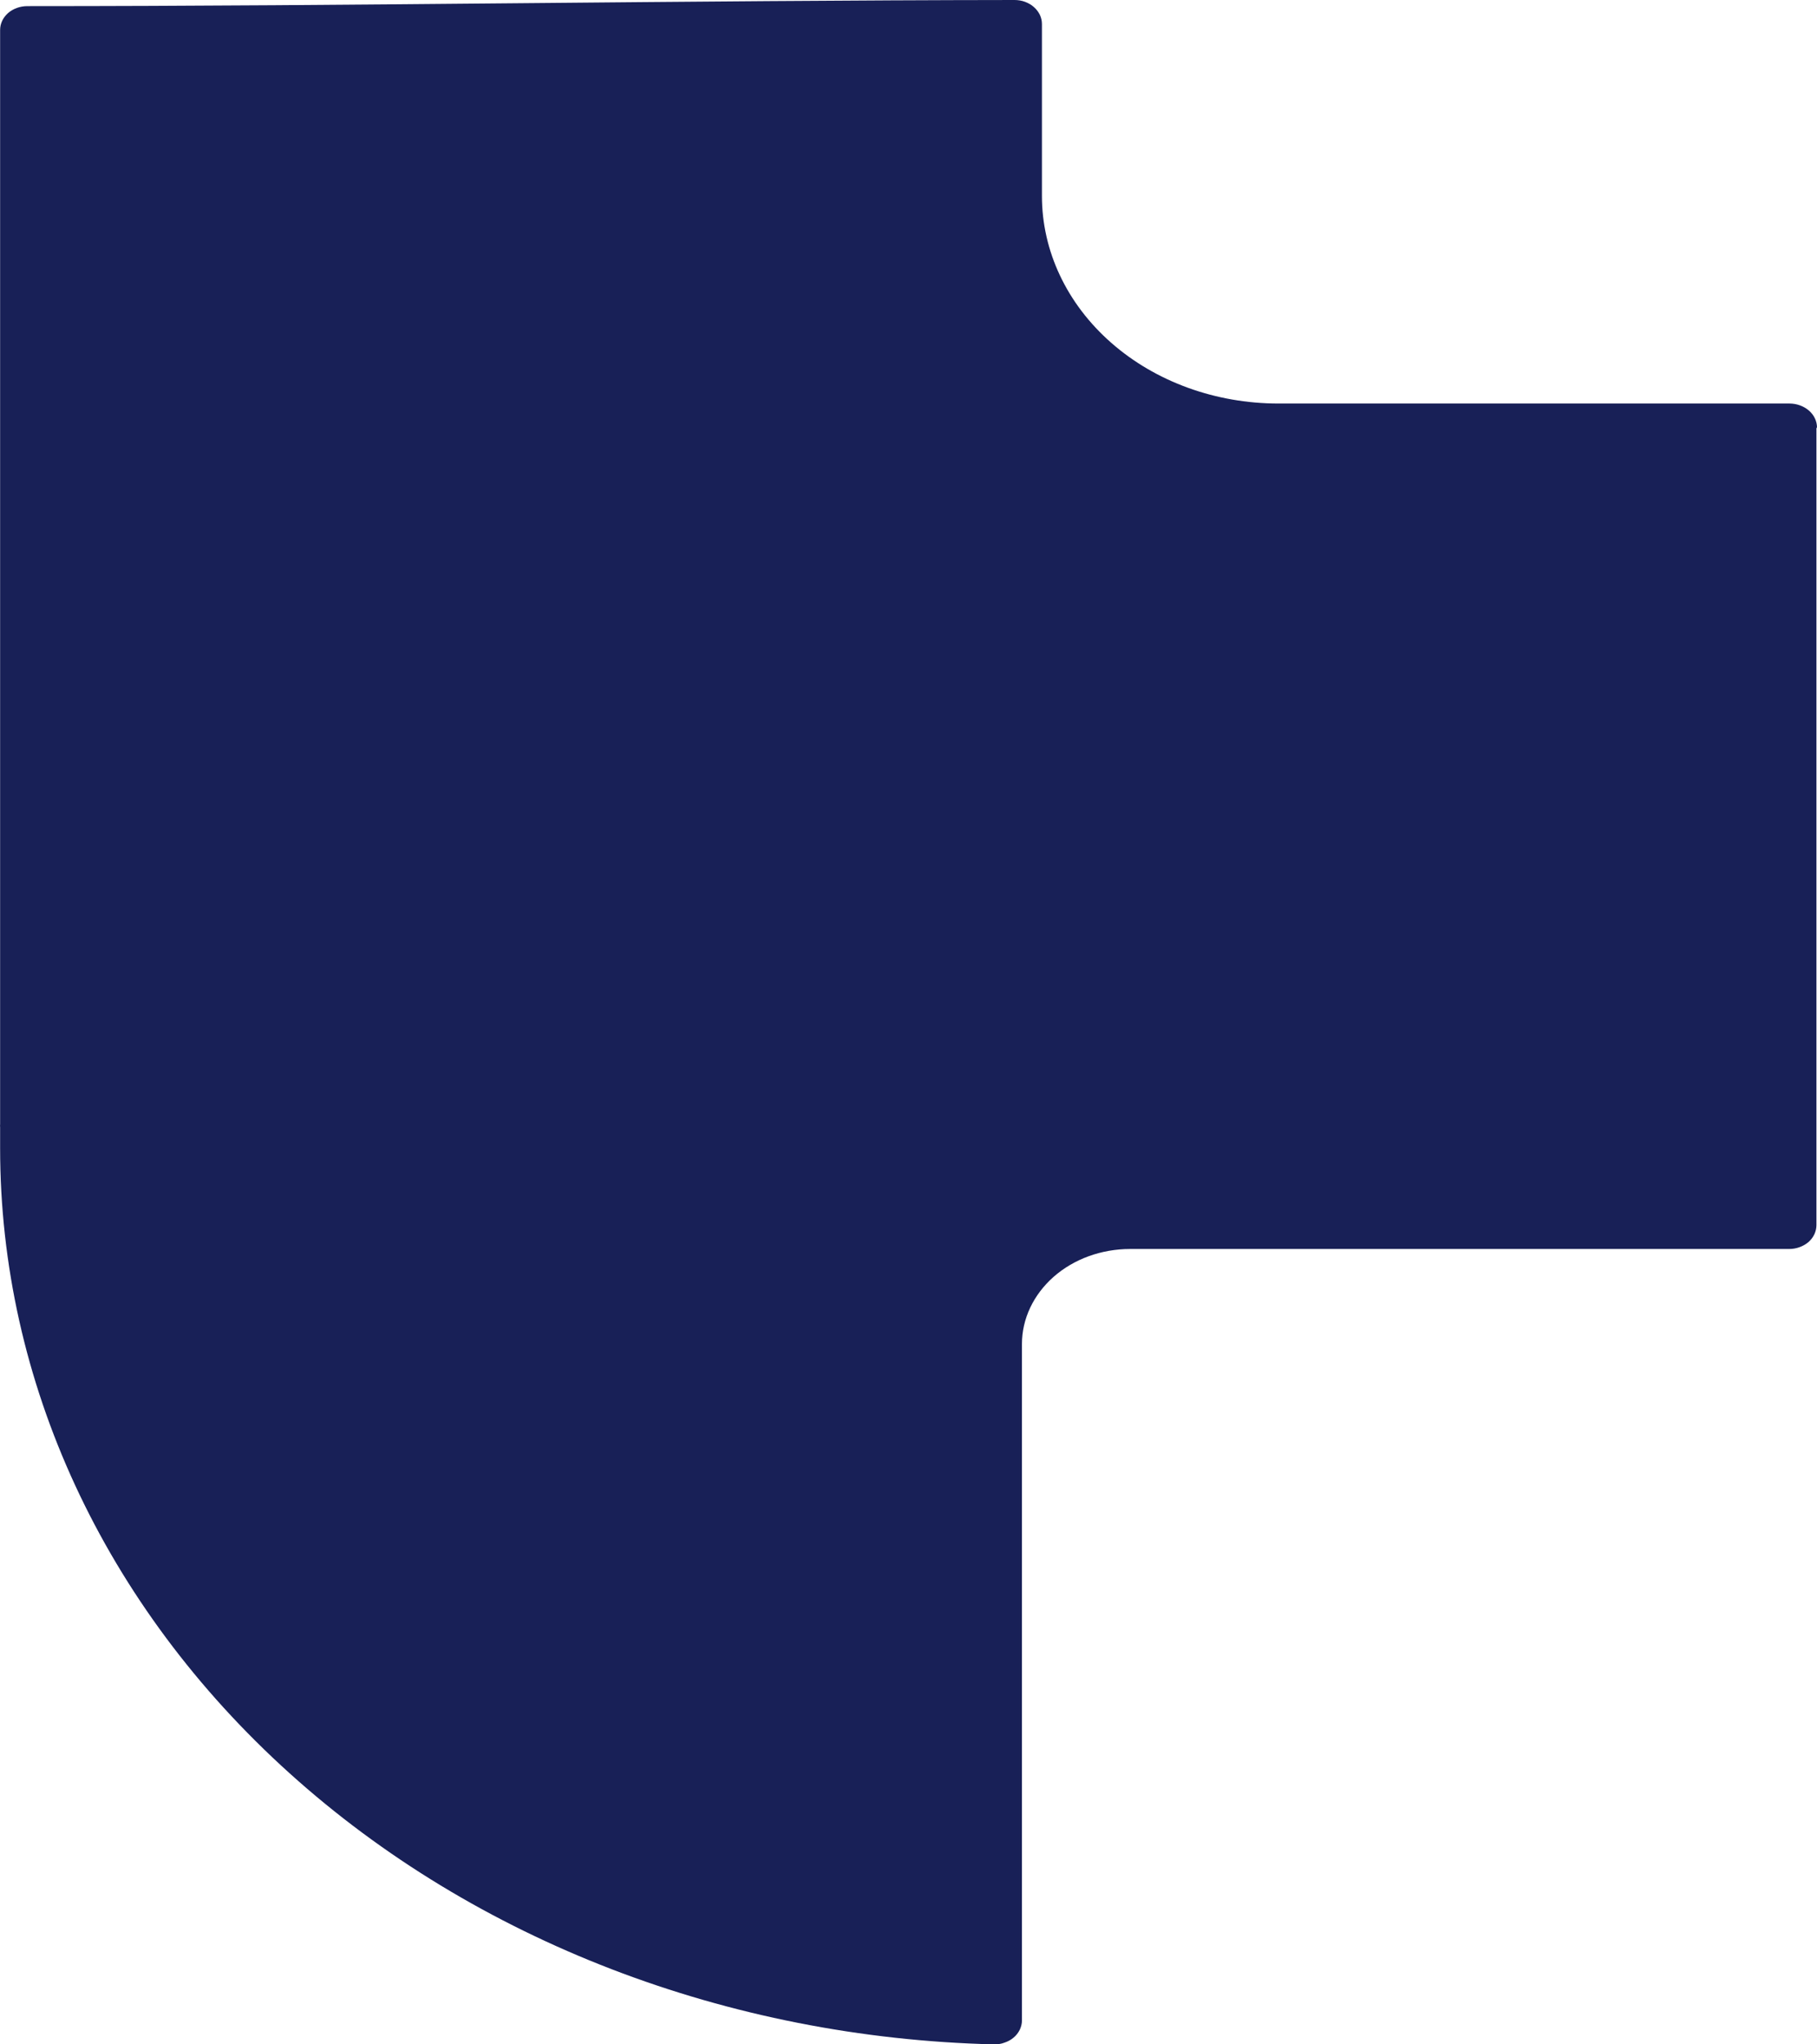 <svg width="16" height="18" viewBox="0 0 16 18" fill="none" xmlns="http://www.w3.org/2000/svg">
  <path d="M15.995 3.768V10.786C15.995 10.814 15.989 10.841 15.977 10.867C15.965 10.893 15.947 10.916 15.925 10.936C15.902 10.955 15.875 10.971 15.846 10.981C15.817 10.992 15.785 10.997 15.754 10.997H9.951C9.699 10.997 9.456 11.085 9.278 11.242C9.1 11.399 8.999 11.612 8.999 11.833V17.789C8.999 17.818 8.992 17.845 8.98 17.871C8.967 17.897 8.949 17.921 8.926 17.94C8.903 17.96 8.875 17.975 8.845 17.985C8.816 17.996 8.784 18.001 8.751 18C6.409 17.943 4.184 17.087 2.55 15.613C0.915 14.139 0.001 12.164 0.001 10.108C0.001 10.047 0.001 9.987 0.001 9.926C-0 9.916 -0 9.907 0.001 9.897V0.264C0.001 0.208 0.026 0.155 0.071 0.115C0.116 0.076 0.177 0.054 0.241 0.054C3.139 0.054 6.043 0.003 8.933 0C8.965 0 8.997 0.005 9.026 0.016C9.055 0.027 9.082 0.042 9.104 0.062C9.127 0.082 9.144 0.105 9.157 0.131C9.169 0.157 9.175 0.184 9.175 0.212V1.726C9.175 2.21 9.394 2.675 9.785 3.018C10.175 3.361 10.705 3.553 11.258 3.553H15.758C15.822 3.553 15.884 3.576 15.929 3.615C15.975 3.655 16 3.709 16 3.765" fill="#182057"/>
  </svg>
  